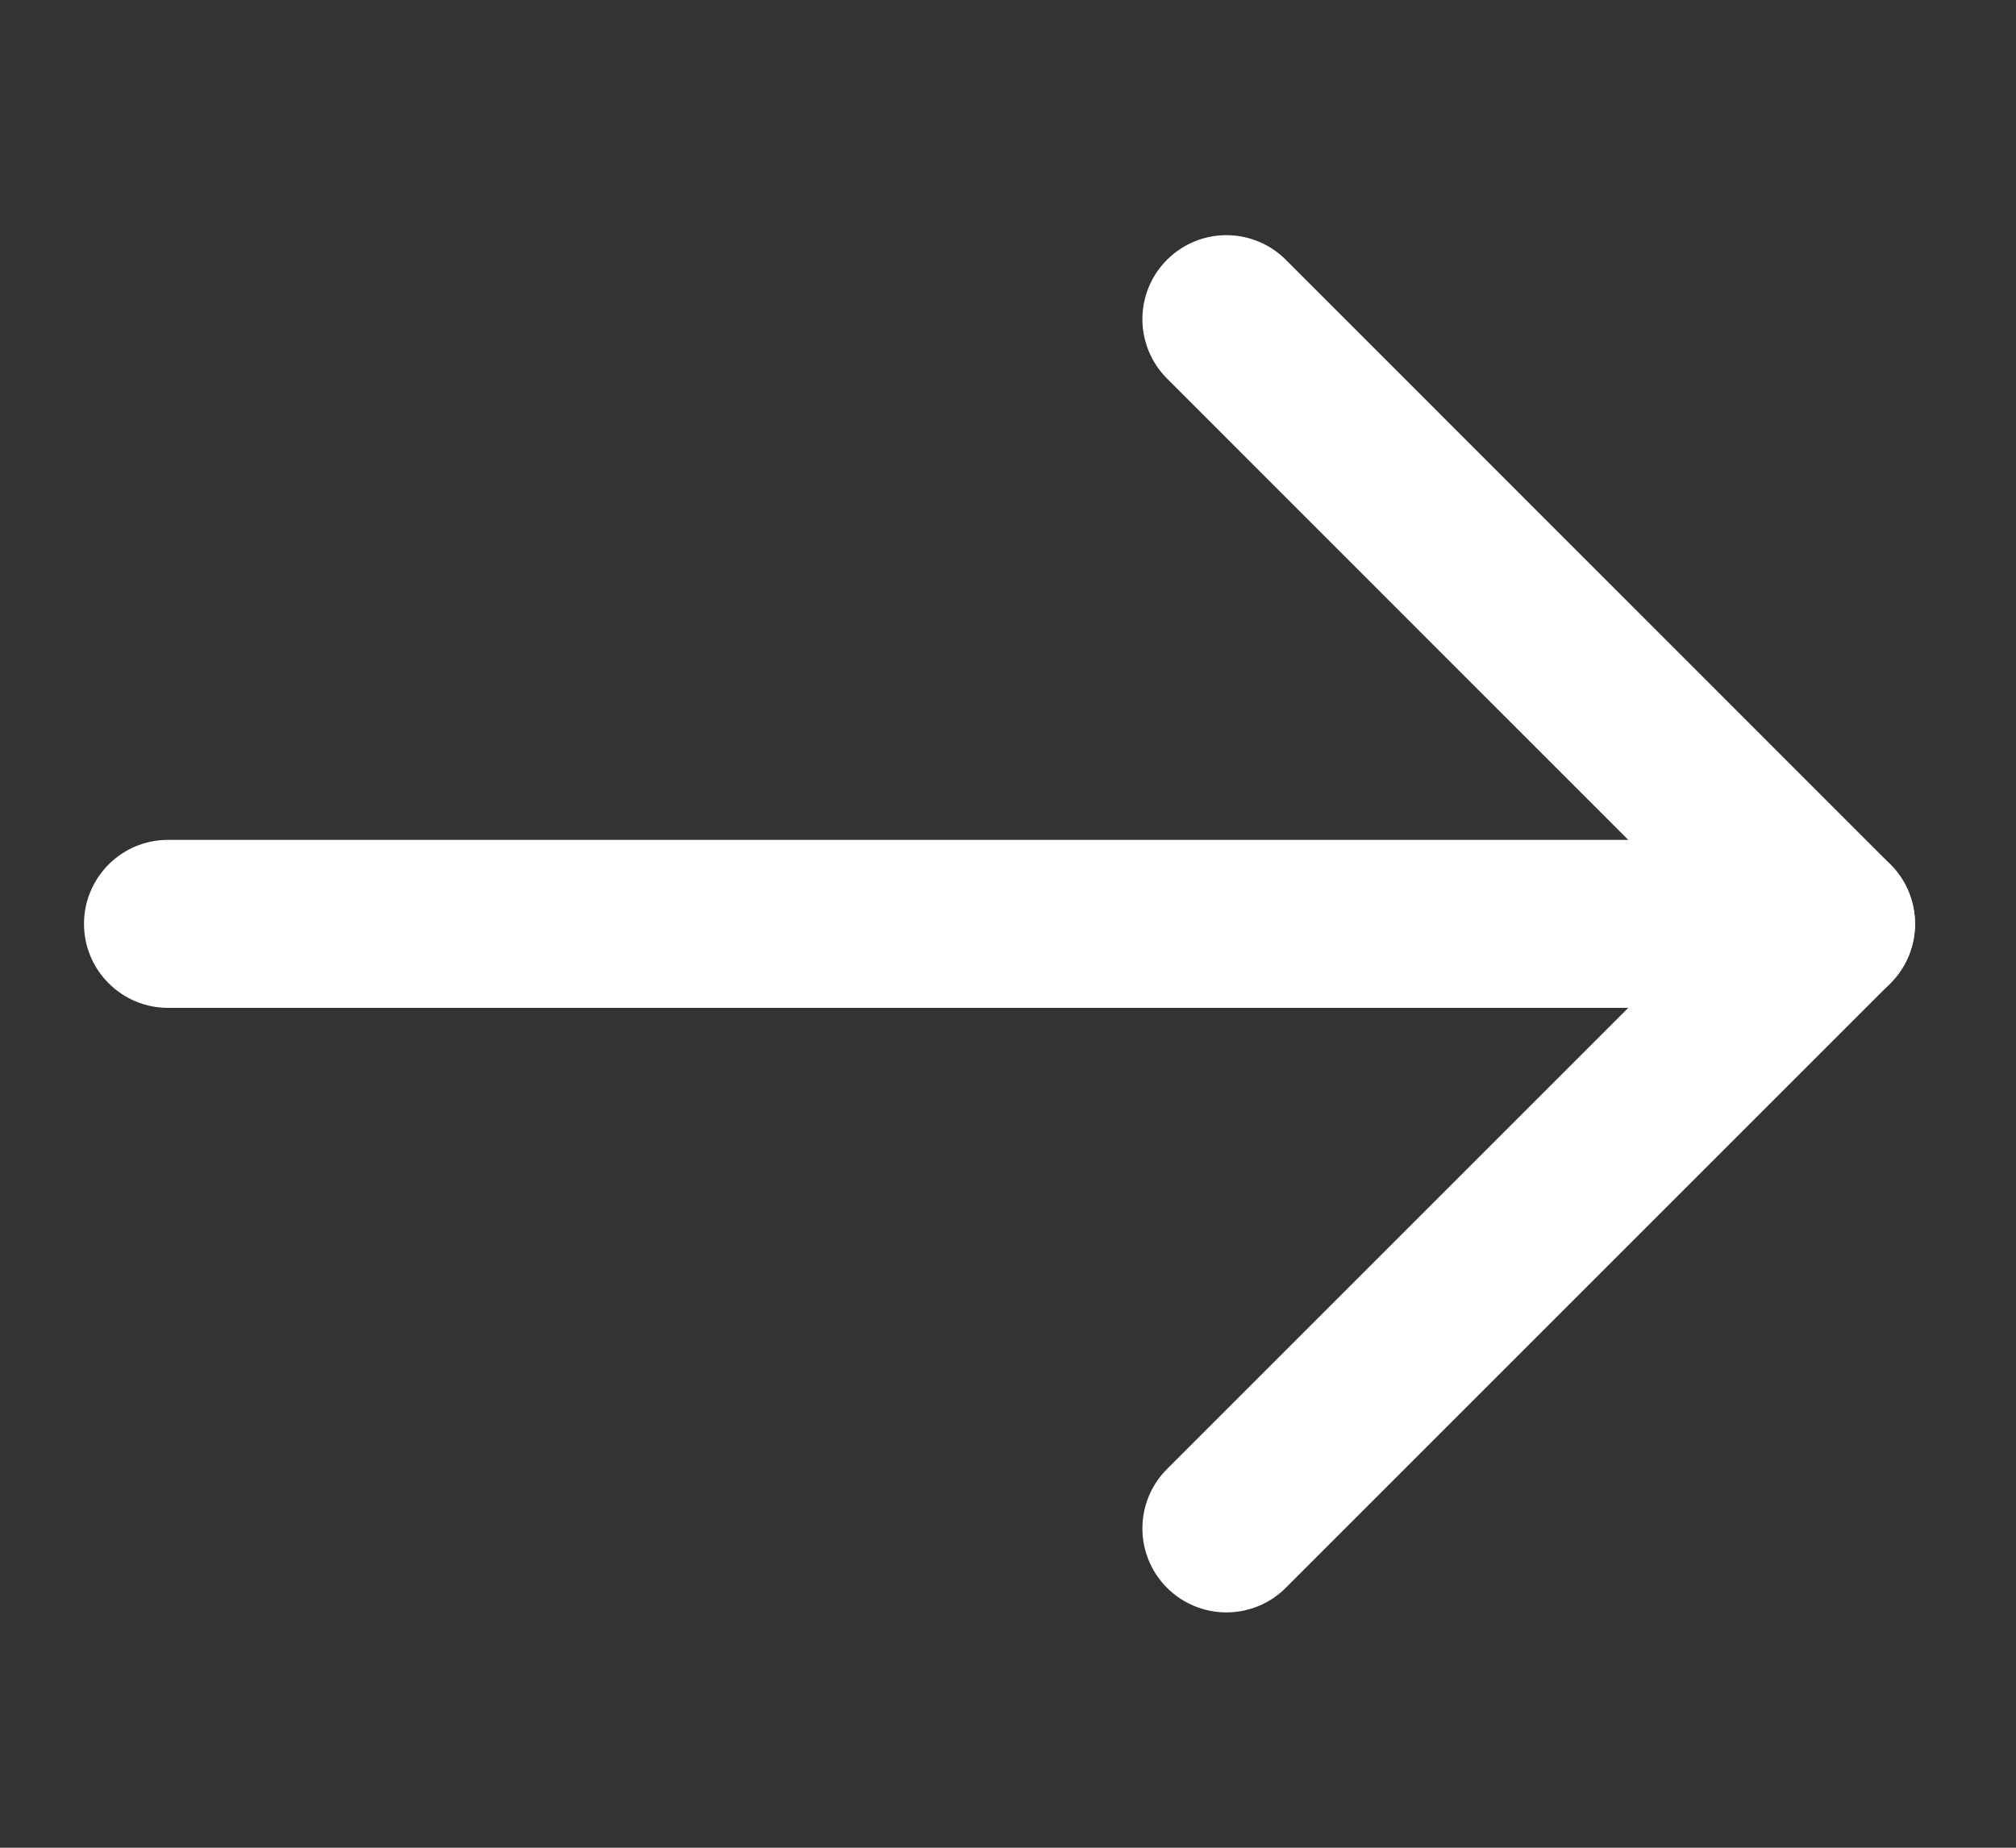 <svg width="12" height="11" viewBox="0 0 12 11" fill="none" xmlns="http://www.w3.org/2000/svg">
<rect x="0" y="0" width="12" height="11" fill="#333333" stroke="none"/>
<path d="M10.899 6C11.176 6 11.399 5.776 11.399 5.5C11.399 5.224 11.176 5 10.899 5V6ZM1 5C0.724 5 0.5 5.224 0.5 5.5C0.5 5.776 0.724 6 1 6V5ZM10.899 5.5V5H1V5.5V6H10.899V5.5Z" fill="white"/>
<path d="M7.3 1.9L10.899 5.5L7.3 9.099" stroke="white" stroke-linecap="round" stroke-linejoin="round"/>
</svg>

